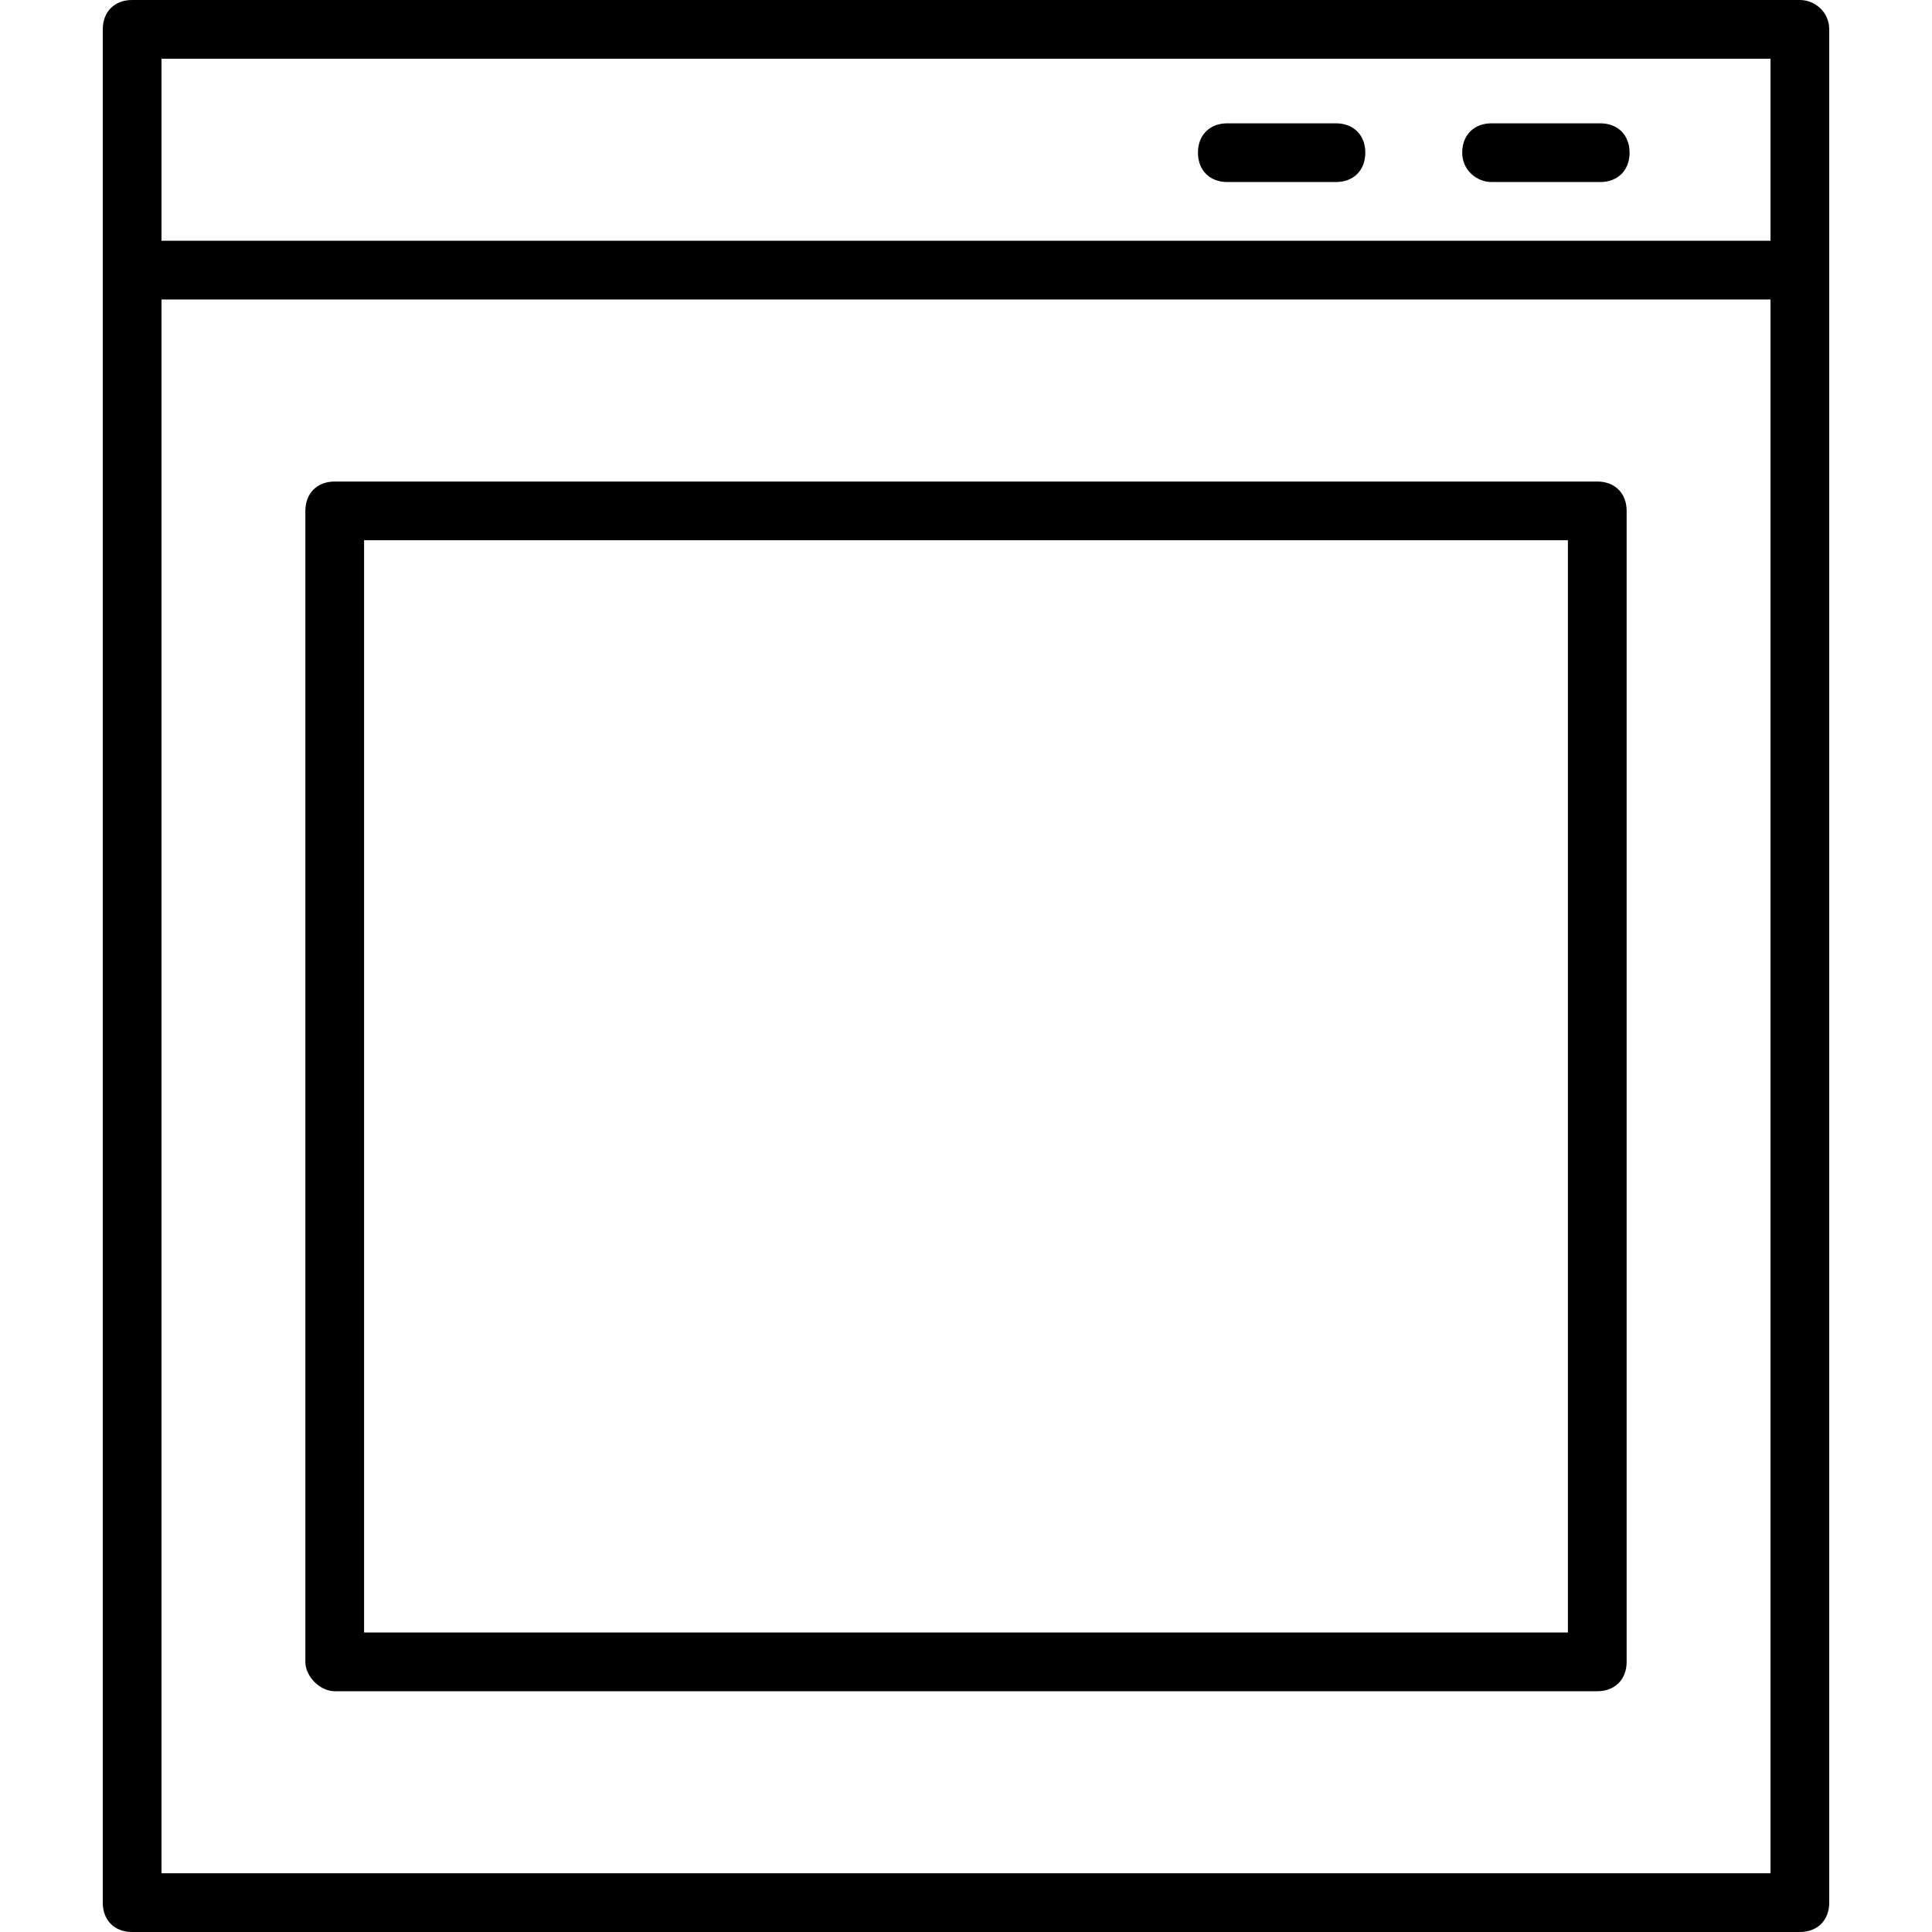<?xml version="1.0" encoding="UTF-8"?>
<svg xmlns="http://www.w3.org/2000/svg" viewBox="0 0 336.896 336.896">
  <path d="M313.856 0H23.04c-3.072 0-5.12 2.048-5.12 5.12v326.656c0 3.072 2.048 5.12 5.12 5.12h290.816c3.072 0 5.12-2.048 5.12-5.12V5.12c0-3.072-2.56-5.12-5.12-5.12zm-5.12 326.656H28.16V52.224h280.576v274.432zm0-284.672H28.16V10.24h280.576v31.744z"></path>
  <path d="M279.04 21.504h-18.944c-3.072 0-5.12 2.048-5.12 5.12s2.56 5.12 5.12 5.12h18.944c3.072 0 5.12-2.048 5.12-5.12s-2.048-5.12-5.12-5.12zM232.96 21.504h-18.944c-3.072 0-5.12 2.048-5.12 5.12s2.048 5.12 5.12 5.12h18.944c3.072 0 5.12-2.048 5.12-5.12s-2.048-5.12-5.12-5.12zM278.528 83.968H58.368c-3.072 0-5.12 2.048-5.12 5.12v200.704c0 2.56 2.56 5.12 5.12 5.12h220.16c3.072 0 5.12-2.048 5.12-5.12V89.088c0-3.072-2.048-5.12-5.12-5.12zm-5.12 200.704H63.488V94.208h209.92v190.464z"></path>
</svg>
